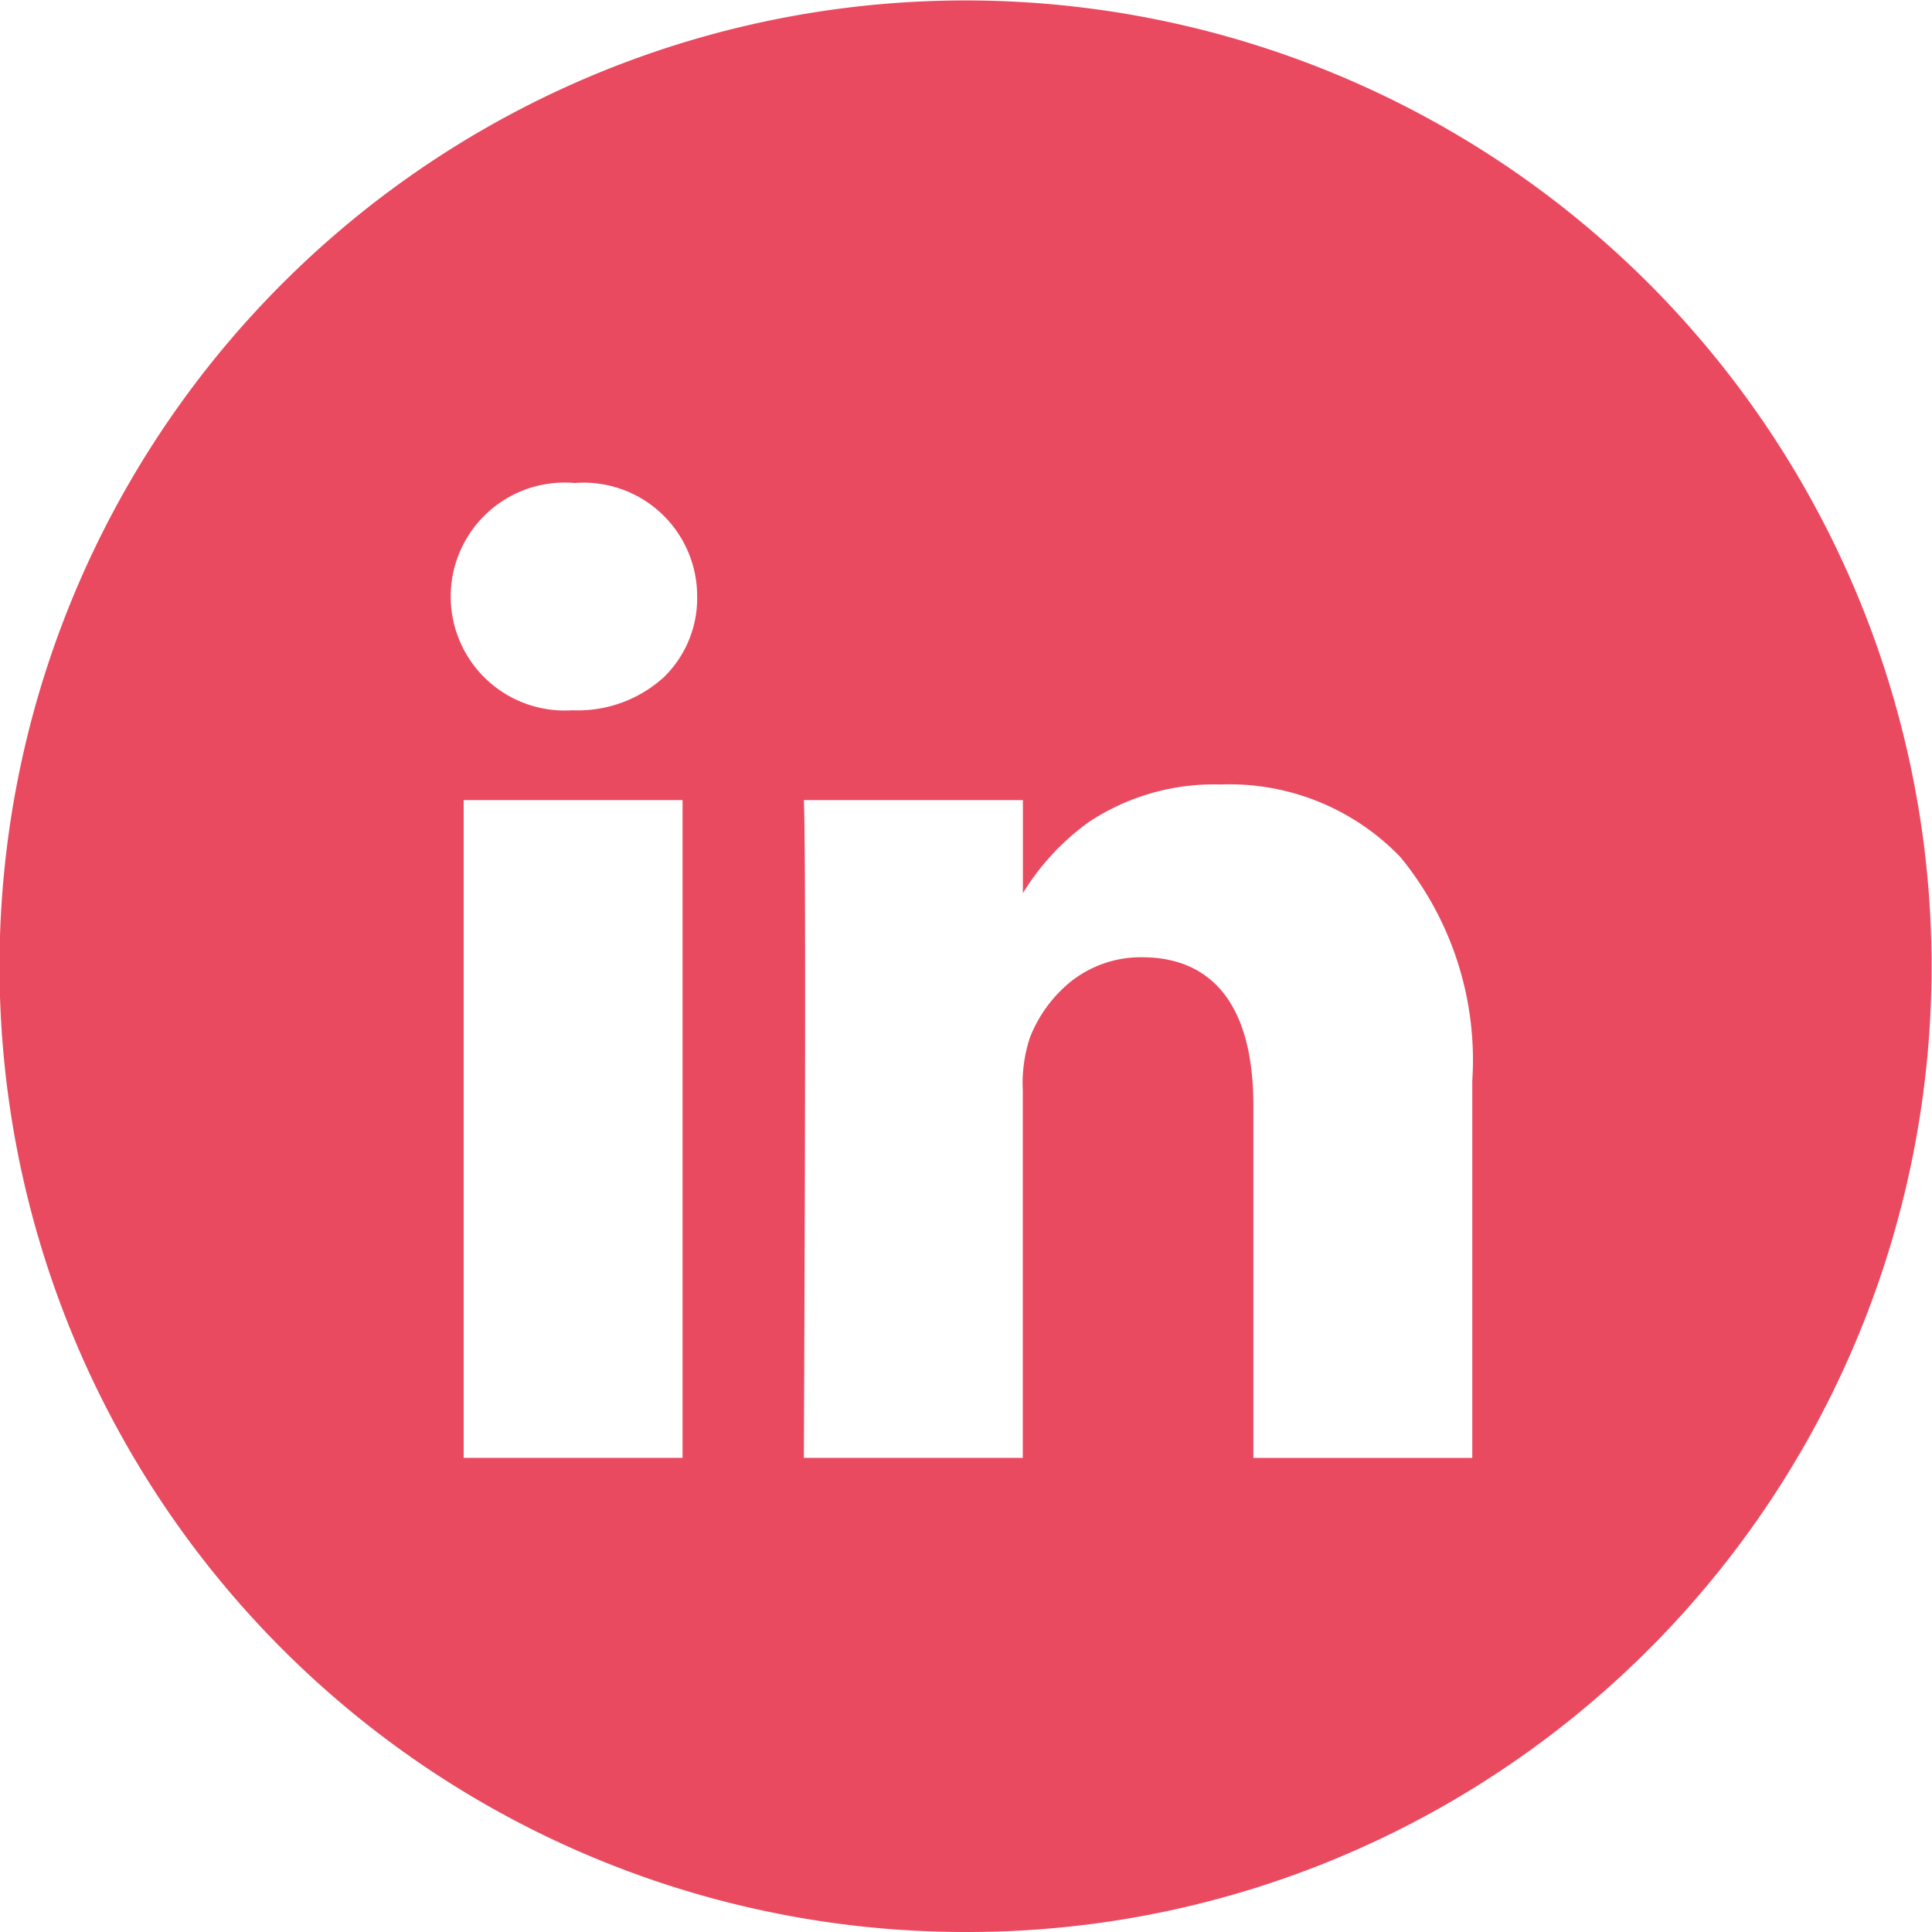 <svg xmlns="http://www.w3.org/2000/svg" xmlns:xlink="http://www.w3.org/1999/xlink" width="40" height="40" viewBox="0 0 40 40">
  <defs>
    <clipPath id="clip-path">
      <rect width="40" height="40" fill="none"/>
    </clipPath>
  </defs>
  <g id="Groupe_1813" data-name="Groupe 1813" transform="translate(-180 -932)">
    <g id="LinkedIN_white" transform="translate(180 932)" clip-path="url(#clip-path)">
      <g id="LinkedIN">
        <path id="Combined-Shape" d="M20,40A19.993,19.993,0,0,1,5.858,5.858a20,20,0,1,1,21.927,32.57A19.872,19.872,0,0,1,20,40Zm3.65-20.181c1.048,0,2.3.534,2.3,3.079v7.286h4.532V22.375a6.619,6.619,0,0,0-1.491-4.633,4.909,4.909,0,0,0-3.728-1.5,4.683,4.683,0,0,0-2.719.777,5.079,5.079,0,0,0-1.366,1.473V16.565H16.643c.059,1.264,0,13.494,0,13.618h4.533V22.578a3,3,0,0,1,.149-1.1,2.822,2.822,0,0,1,.816-1.132A2.331,2.331,0,0,1,23.651,19.819ZM9.6,16.565V30.183h4.532V16.565ZM11.9,10a2.36,2.36,0,1,0-.059,4.706h.029a2.645,2.645,0,0,0,1.875-.686,2.281,2.281,0,0,0,.689-1.667A2.351,2.351,0,0,0,11.9,10Z" fill="#e94a60"/>
      </g>
    </g>
  </g>
</svg>
